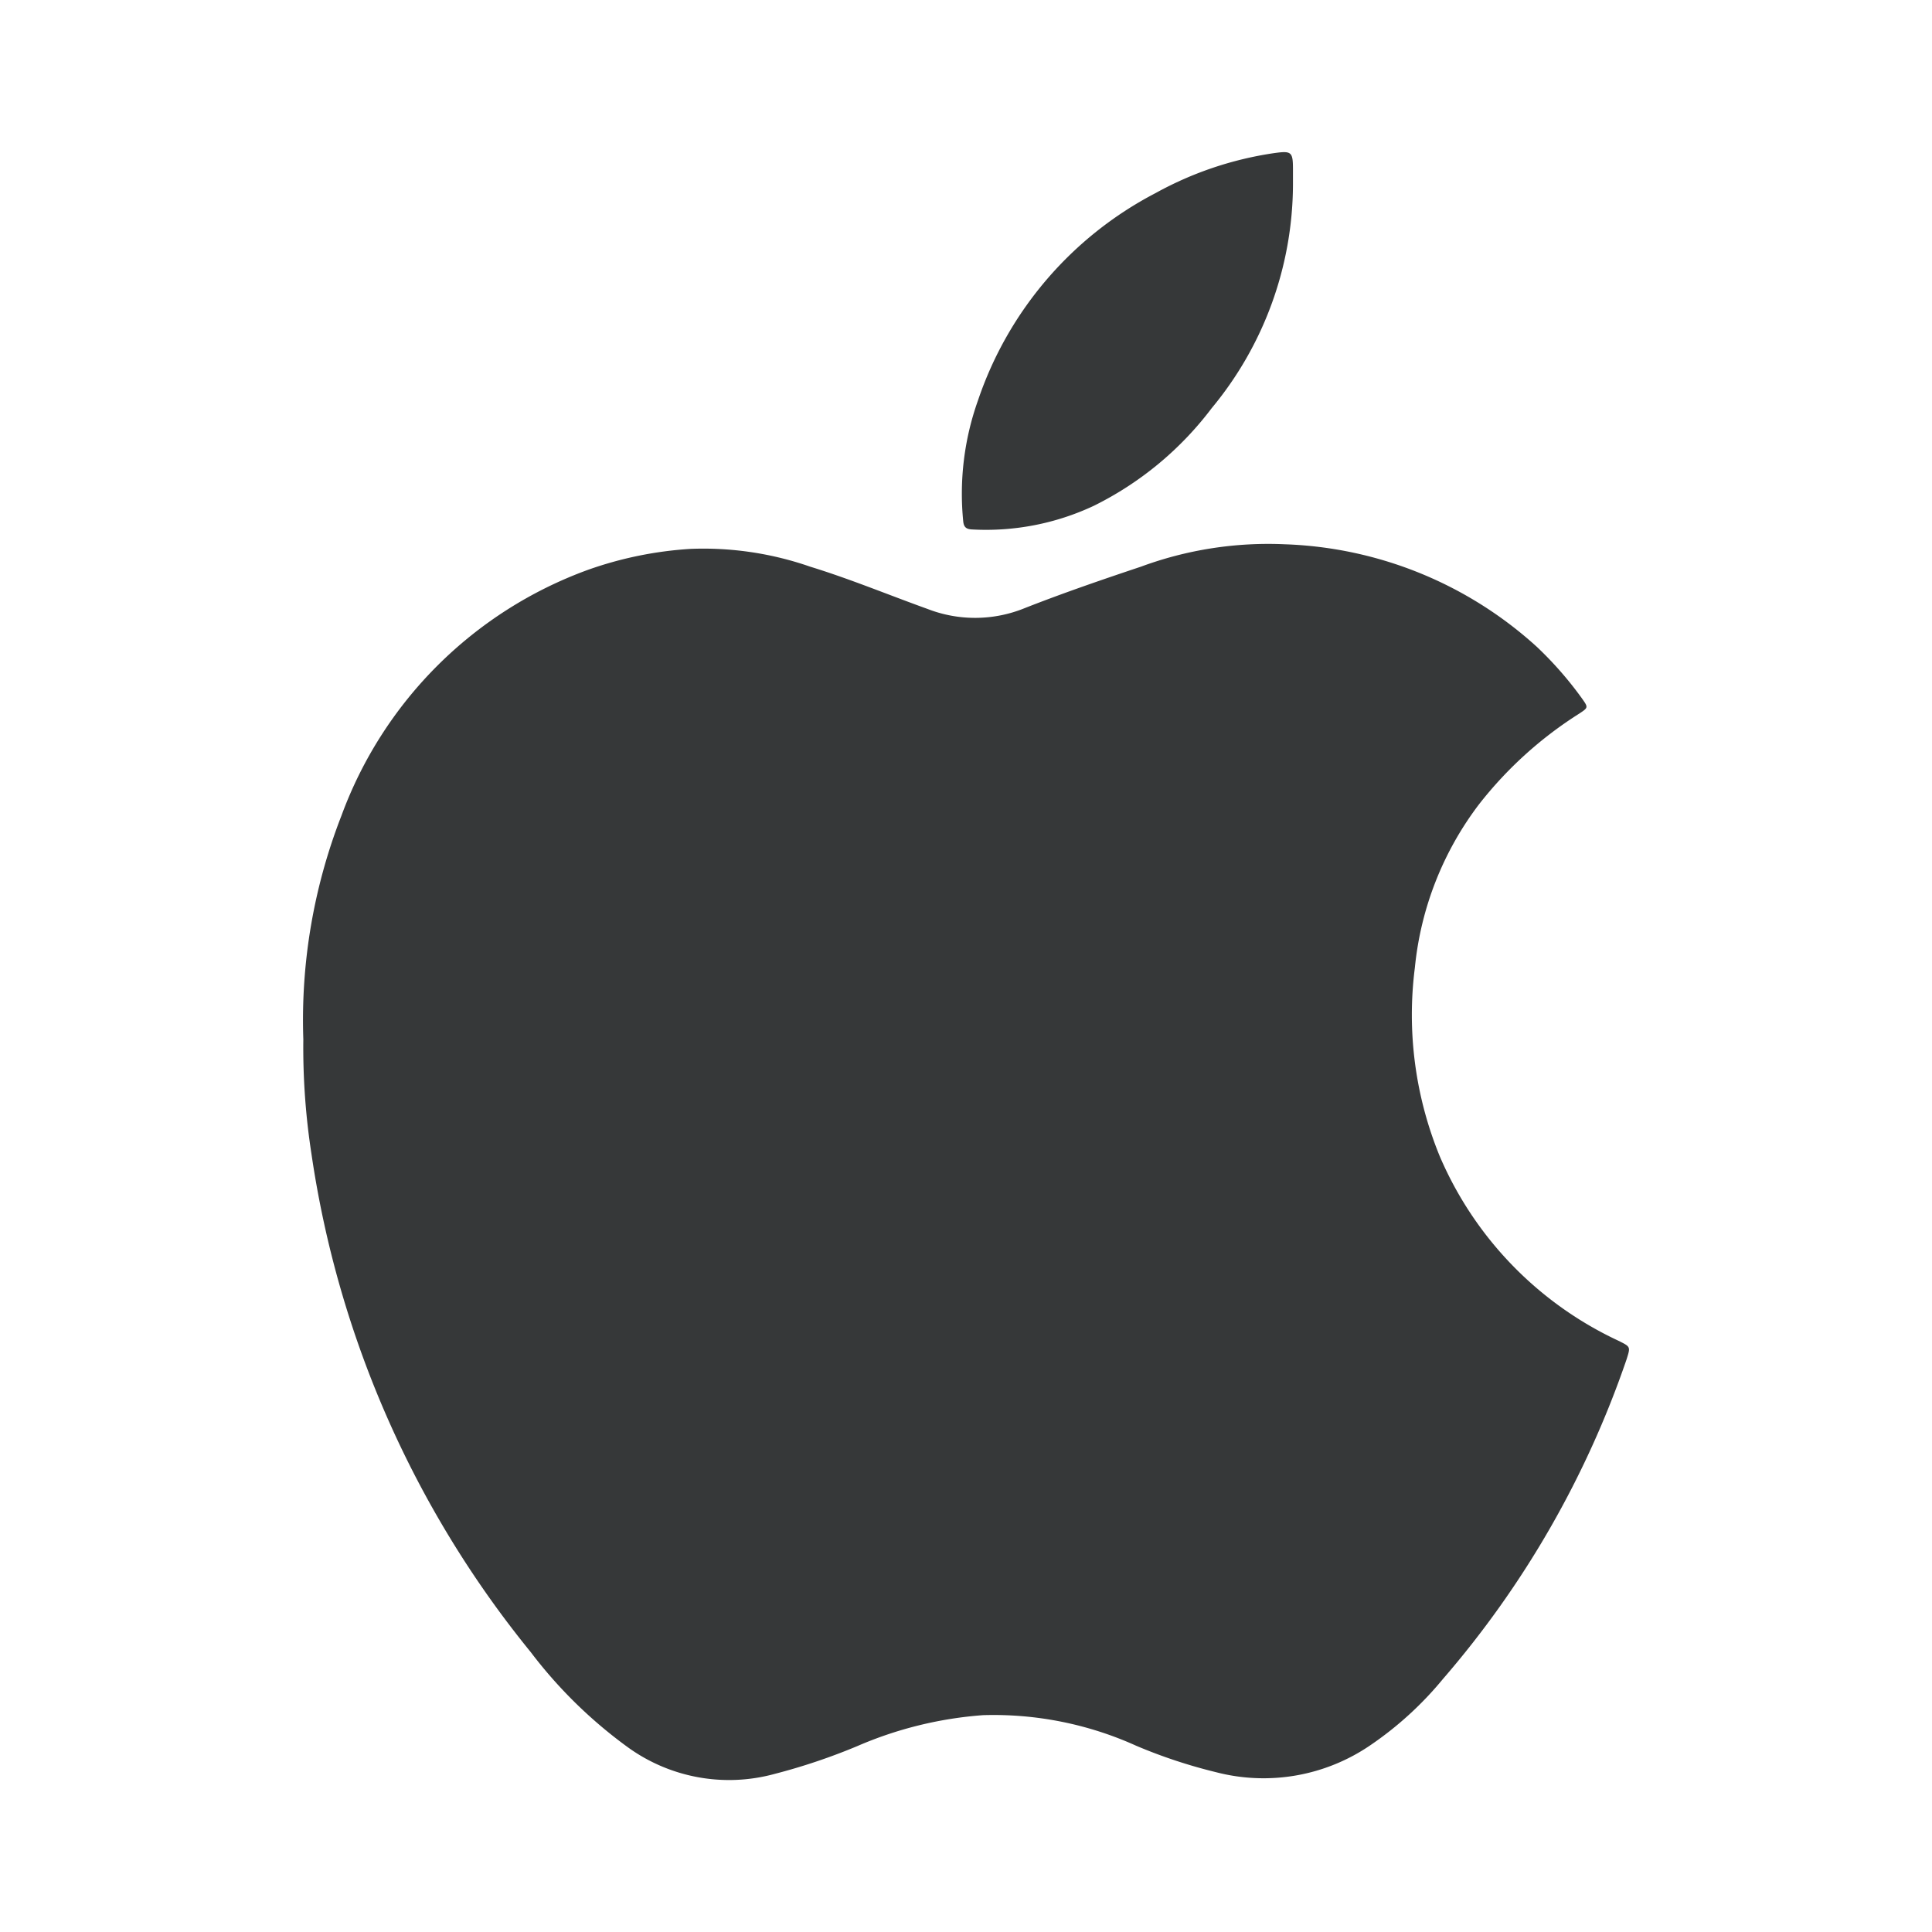 <svg xmlns="http://www.w3.org/2000/svg" width="21" height="21" viewBox="0 0 21 21">
  <g id="组_15713" data-name="组 15713" transform="translate(-910 -668)">
    <rect id="矩形_9014" data-name="矩形 9014" width="21" height="21" transform="translate(910 668)" fill="rgba(244,36,36,0)"/>
    <g id="组_15712" data-name="组 15712" transform="translate(0.294 -0.301)">
      <path id="路径_3626" data-name="路径 3626" d="M237.025,336.477a3.911,3.911,0,0,1-1.941-2,4.046,4.046,0,0,1-.273-2.056,3.5,3.5,0,0,1,.7-1.779,4.29,4.29,0,0,1,1.086-.982c.1-.066.1-.067.029-.167a3.929,3.929,0,0,0-.489-.559,4.286,4.286,0,0,0-2.743-1.115,3.992,3.992,0,0,0-1.559.243c-.425.142-.85.288-1.267.452a1.427,1.427,0,0,1-1.054.008c-.425-.153-.842-.326-1.274-.459a3.535,3.535,0,0,0-1.3-.194,4.08,4.08,0,0,0-1.12.229,4.49,4.49,0,0,0-2.677,2.672,6.115,6.115,0,0,0-.414,2.43,7.568,7.568,0,0,0,.088,1.243,11.125,11.125,0,0,0,2.384,5.418,5.04,5.04,0,0,0,1.039,1.022,1.878,1.878,0,0,0,1.618.3,6.61,6.61,0,0,0,.891-.3,4.215,4.215,0,0,1,1.369-.337,3.762,3.762,0,0,1,1.665.333,5.647,5.647,0,0,0,.867.287,2.056,2.056,0,0,0,1.68-.295,3.757,3.757,0,0,0,.786-.718,10.508,10.508,0,0,0,1.995-3.471C237.156,336.54,237.157,336.543,237.025,336.477Z" transform="translate(690.274 346.398)" fill="#363839"/>
      <path id="路径_3627" data-name="路径 3627" d="M509.459,161.862a2.756,2.756,0,0,0,1.324-.258,3.609,3.609,0,0,0,1.28-1.061,3.825,3.825,0,0,0,.883-2.419c0-.06,0-.12,0-.179,0-.191-.018-.2-.21-.173a3.8,3.8,0,0,0-1.284.434,3.974,3.974,0,0,0-1.93,2.254,3.024,3.024,0,0,0-.16,1.315C509.369,161.842,509.4,161.859,509.459,161.862Z" transform="translate(410.814 512.194)" fill="#363839"/>
    </g>
  </g>
</svg>
